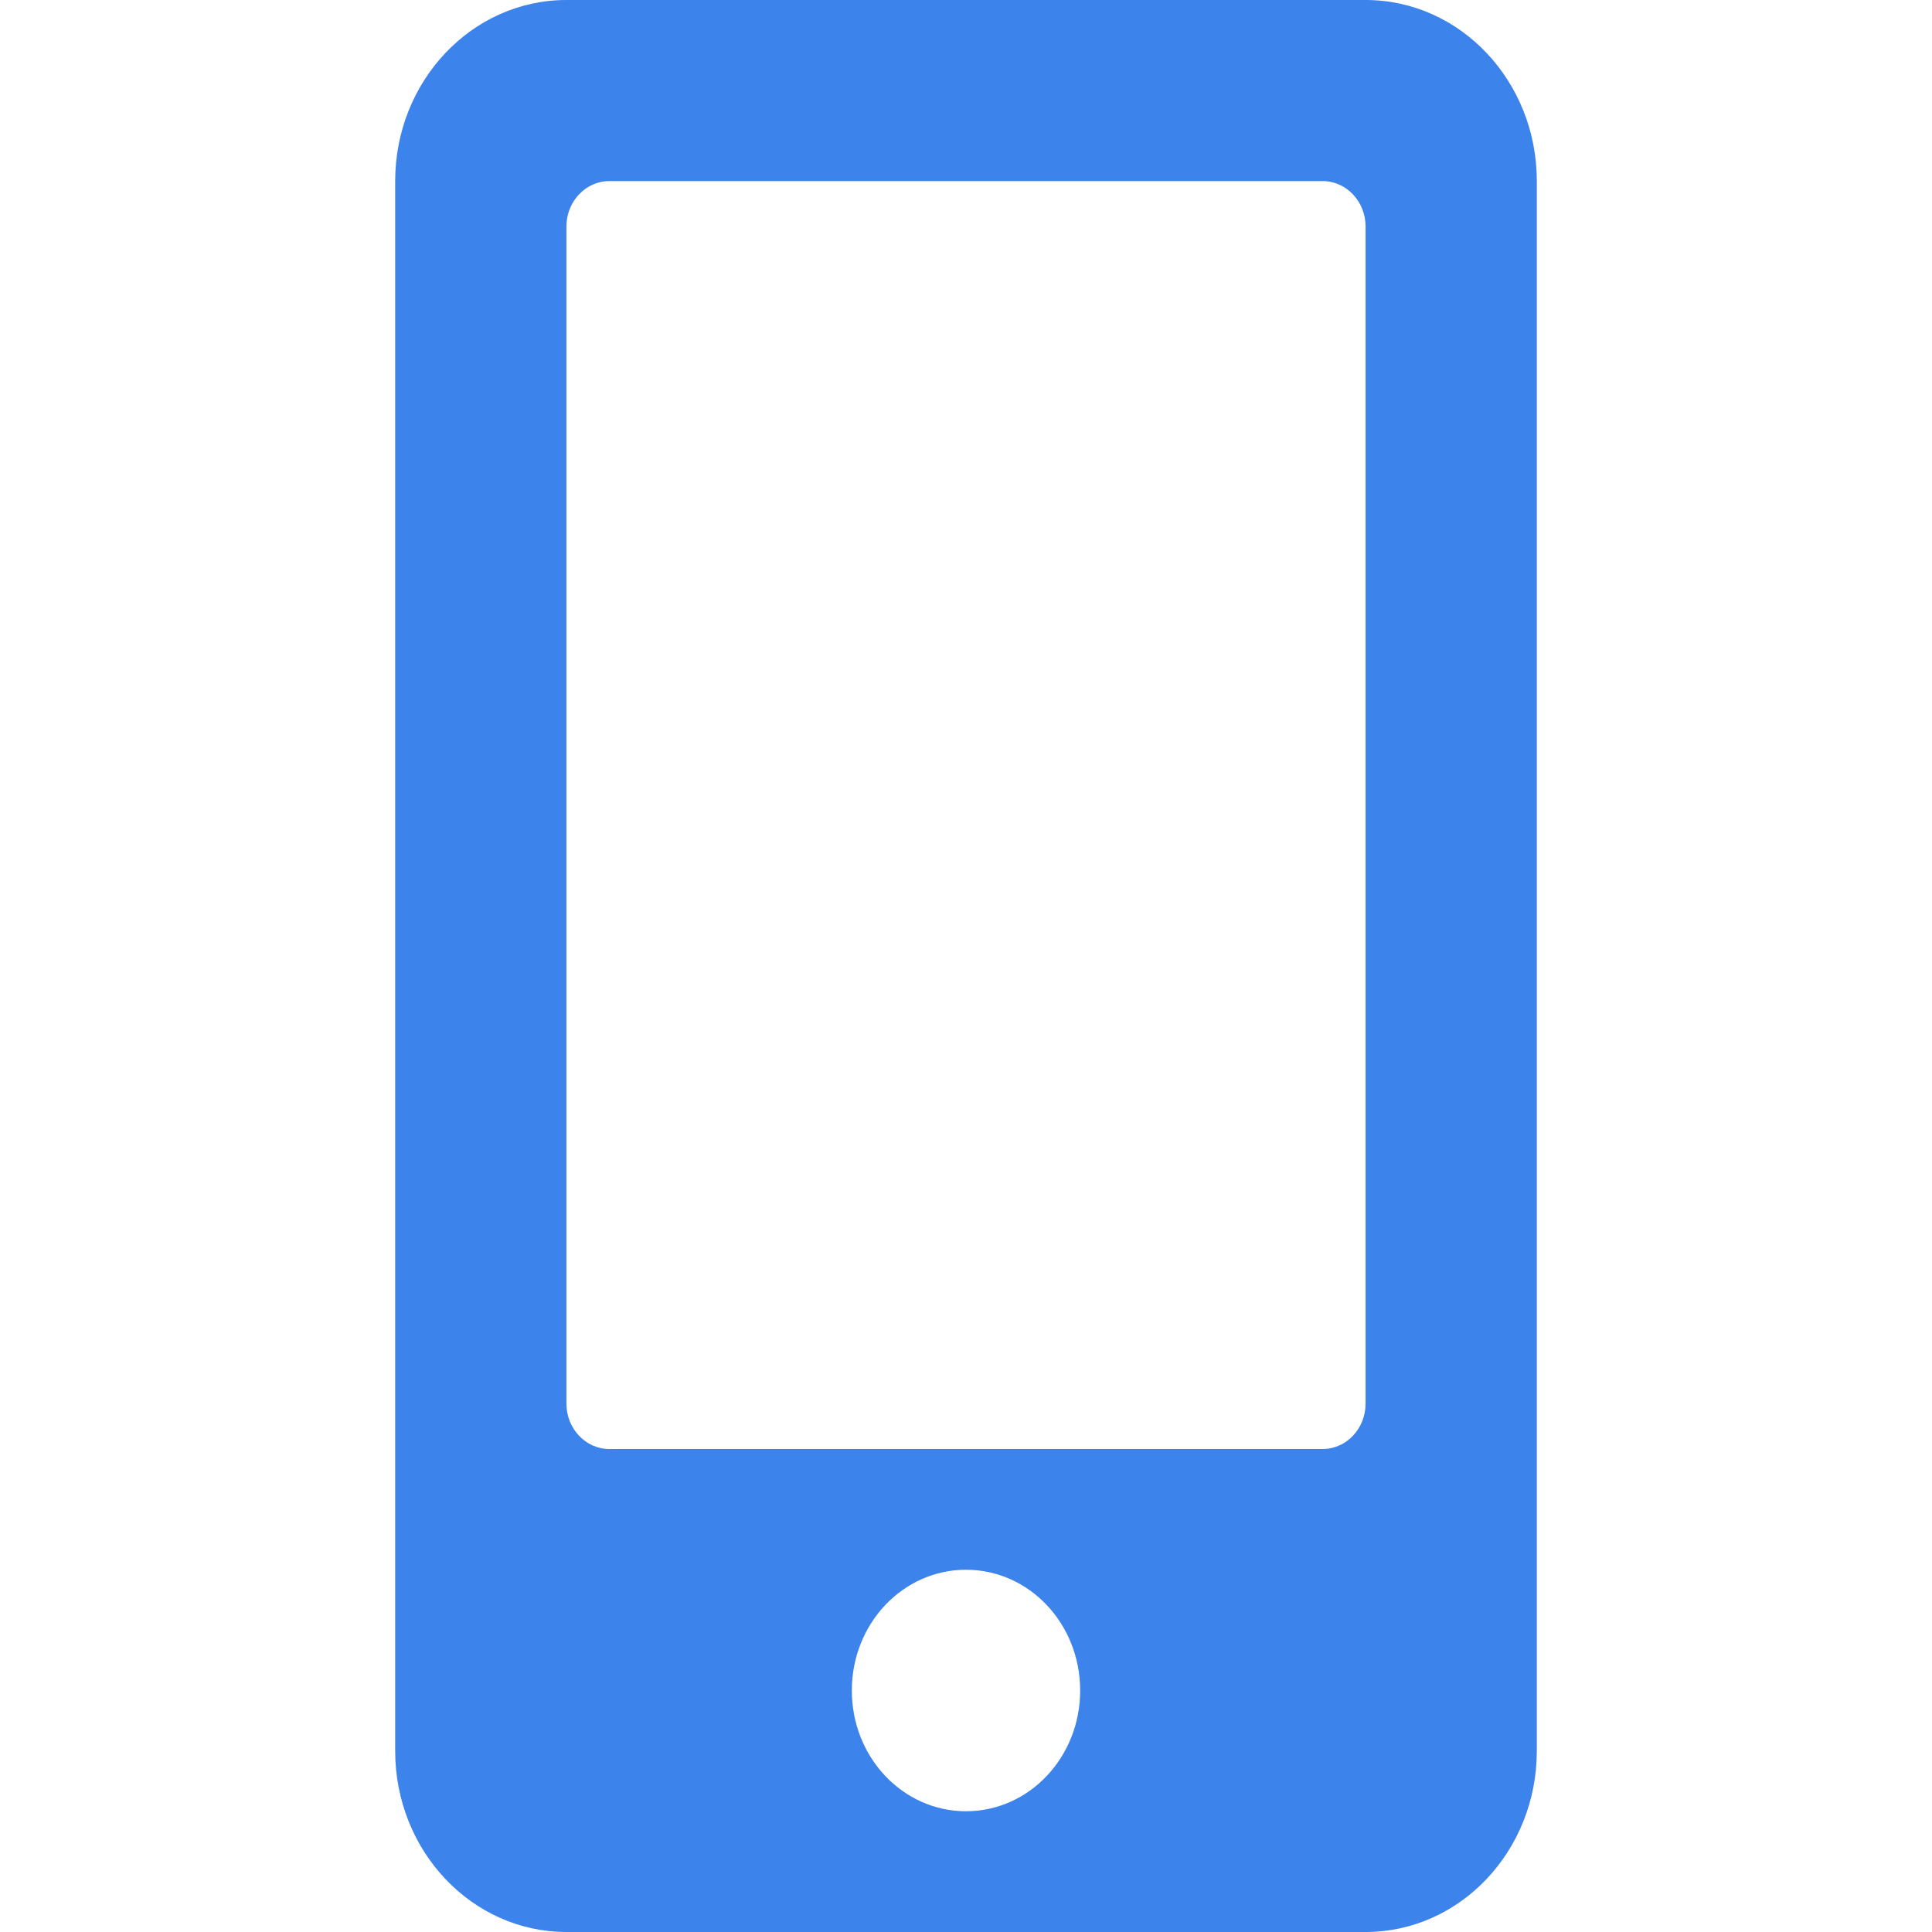 <svg width="22" height="22" viewBox="0 0 22 22" fill="none" xmlns="http://www.w3.org/2000/svg">
<path d="M15.55 0H6.45C5.373 0 4.5 0.924 4.5 2.062V19.938C4.5 21.076 5.373 22 6.45 22H15.55C16.627 22 17.5 21.076 17.5 19.938V2.062C17.5 0.924 16.627 0 15.55 0ZM11 20.625C10.281 20.625 9.7 20.011 9.7 19.25C9.7 18.489 10.281 17.875 11 17.875C11.719 17.875 12.3 18.489 12.3 19.25C12.3 20.011 11.719 20.625 11 20.625ZM15.55 15.984C15.55 16.268 15.331 16.5 15.062 16.5H6.938C6.669 16.5 6.45 16.268 6.45 15.984V2.578C6.45 2.295 6.669 2.062 6.938 2.062H15.062C15.331 2.062 15.55 2.295 15.55 2.578V15.984Z" fill="#3C83EC"></path>
</svg>
